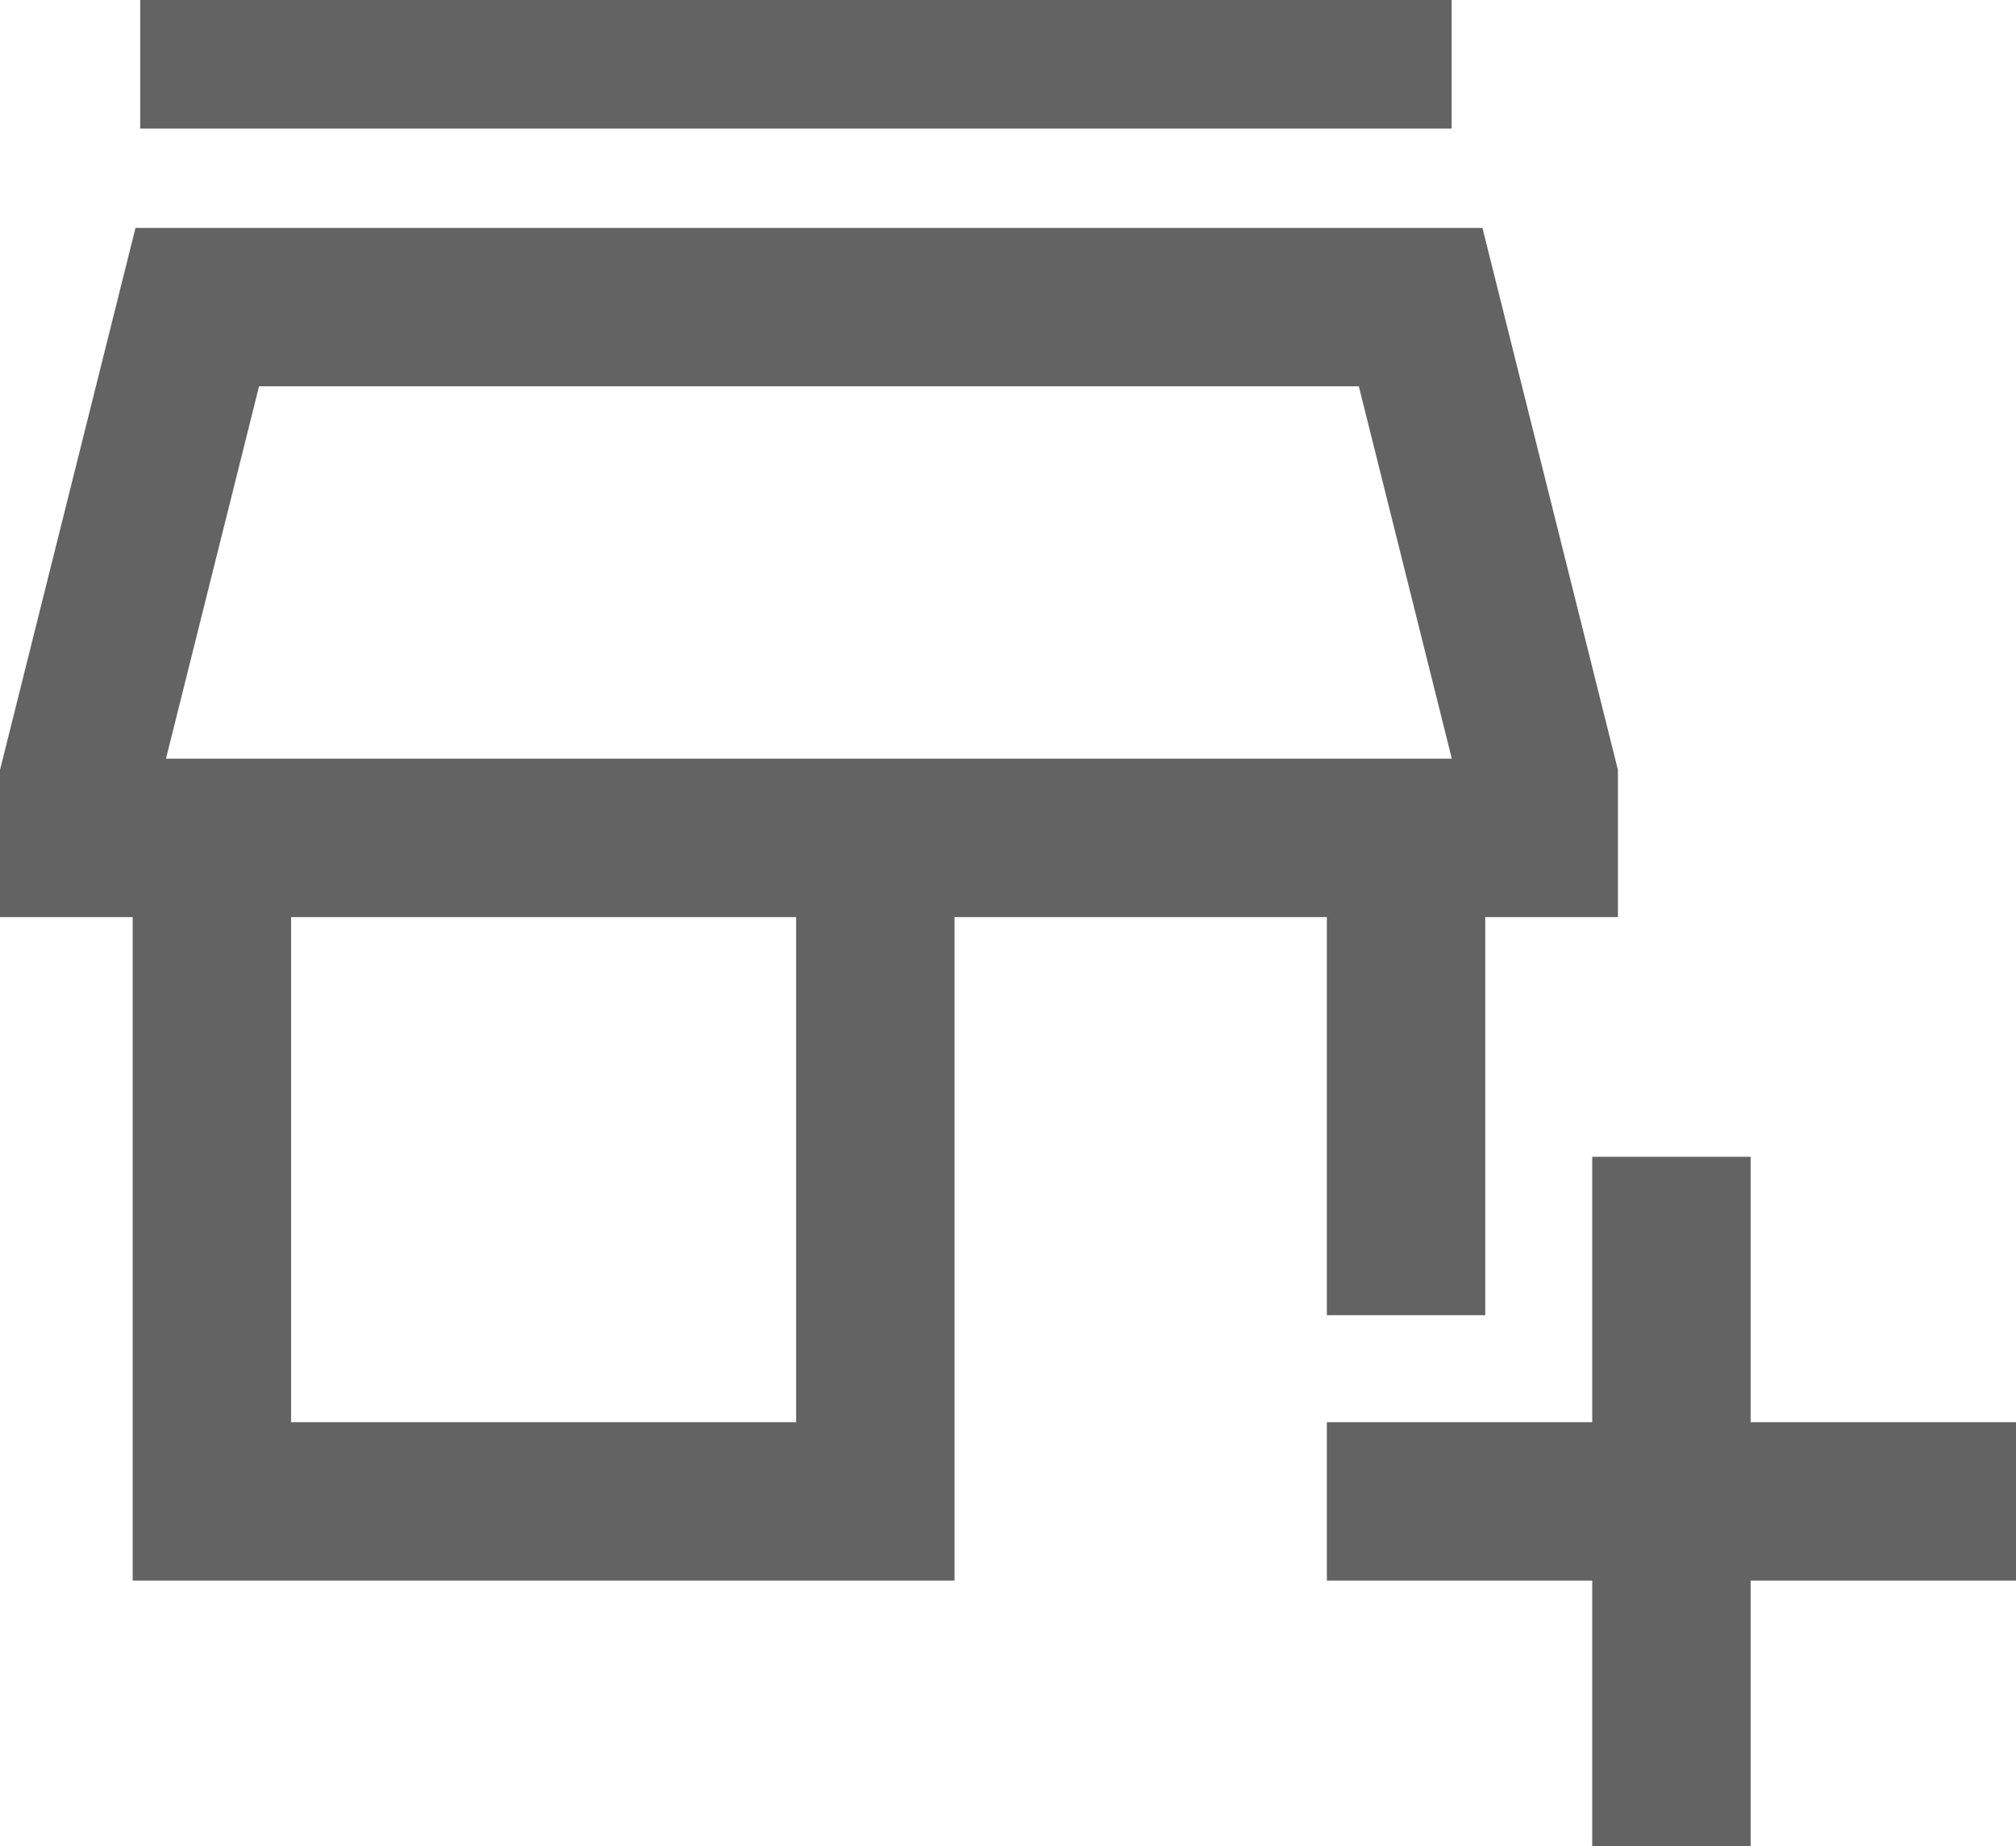 <svg xmlns="http://www.w3.org/2000/svg" width="39.2" height="35.891" viewBox="0 0 39.2 35.891">
  <g id="Group_563" data-name="Group 563" transform="translate(0.25 0.346)">
    <g id="Group_562" data-name="Group 562" transform="translate(0 0)">
      <rect id="Rectangle_336" data-name="Rectangle 336" width="25" height="2" transform="translate(2.726 -0.096)" fill="#646363" stroke="#646363" stroke-width="0.5"/>
      <path id="Path_3357" data-name="Path 3357" d="M28.8,26.64h2.58V18.9h2.58V16.32L31.38,6H5.58L3,16.32V18.9H5.58V31.8H21.06V18.9H28.8ZM18.48,29.22H8.16V18.9H18.48ZM5.657,16.32,7.592,8.58H29.367L31.3,16.32Z" transform="translate(-3 -1.665)" fill="#646363" stroke="#646363" stroke-width="0.5"/>
      <path id="Path_3358" data-name="Path 3358" d="M25.9,18.16H20.74V13H18.16v5.16H13v2.58h5.16V25.9h2.58V20.74H25.9Z" transform="translate(12.8 9.395)" fill="#646363" stroke="#646363" stroke-width="0.5"/>
    </g>
  </g>
</svg>
